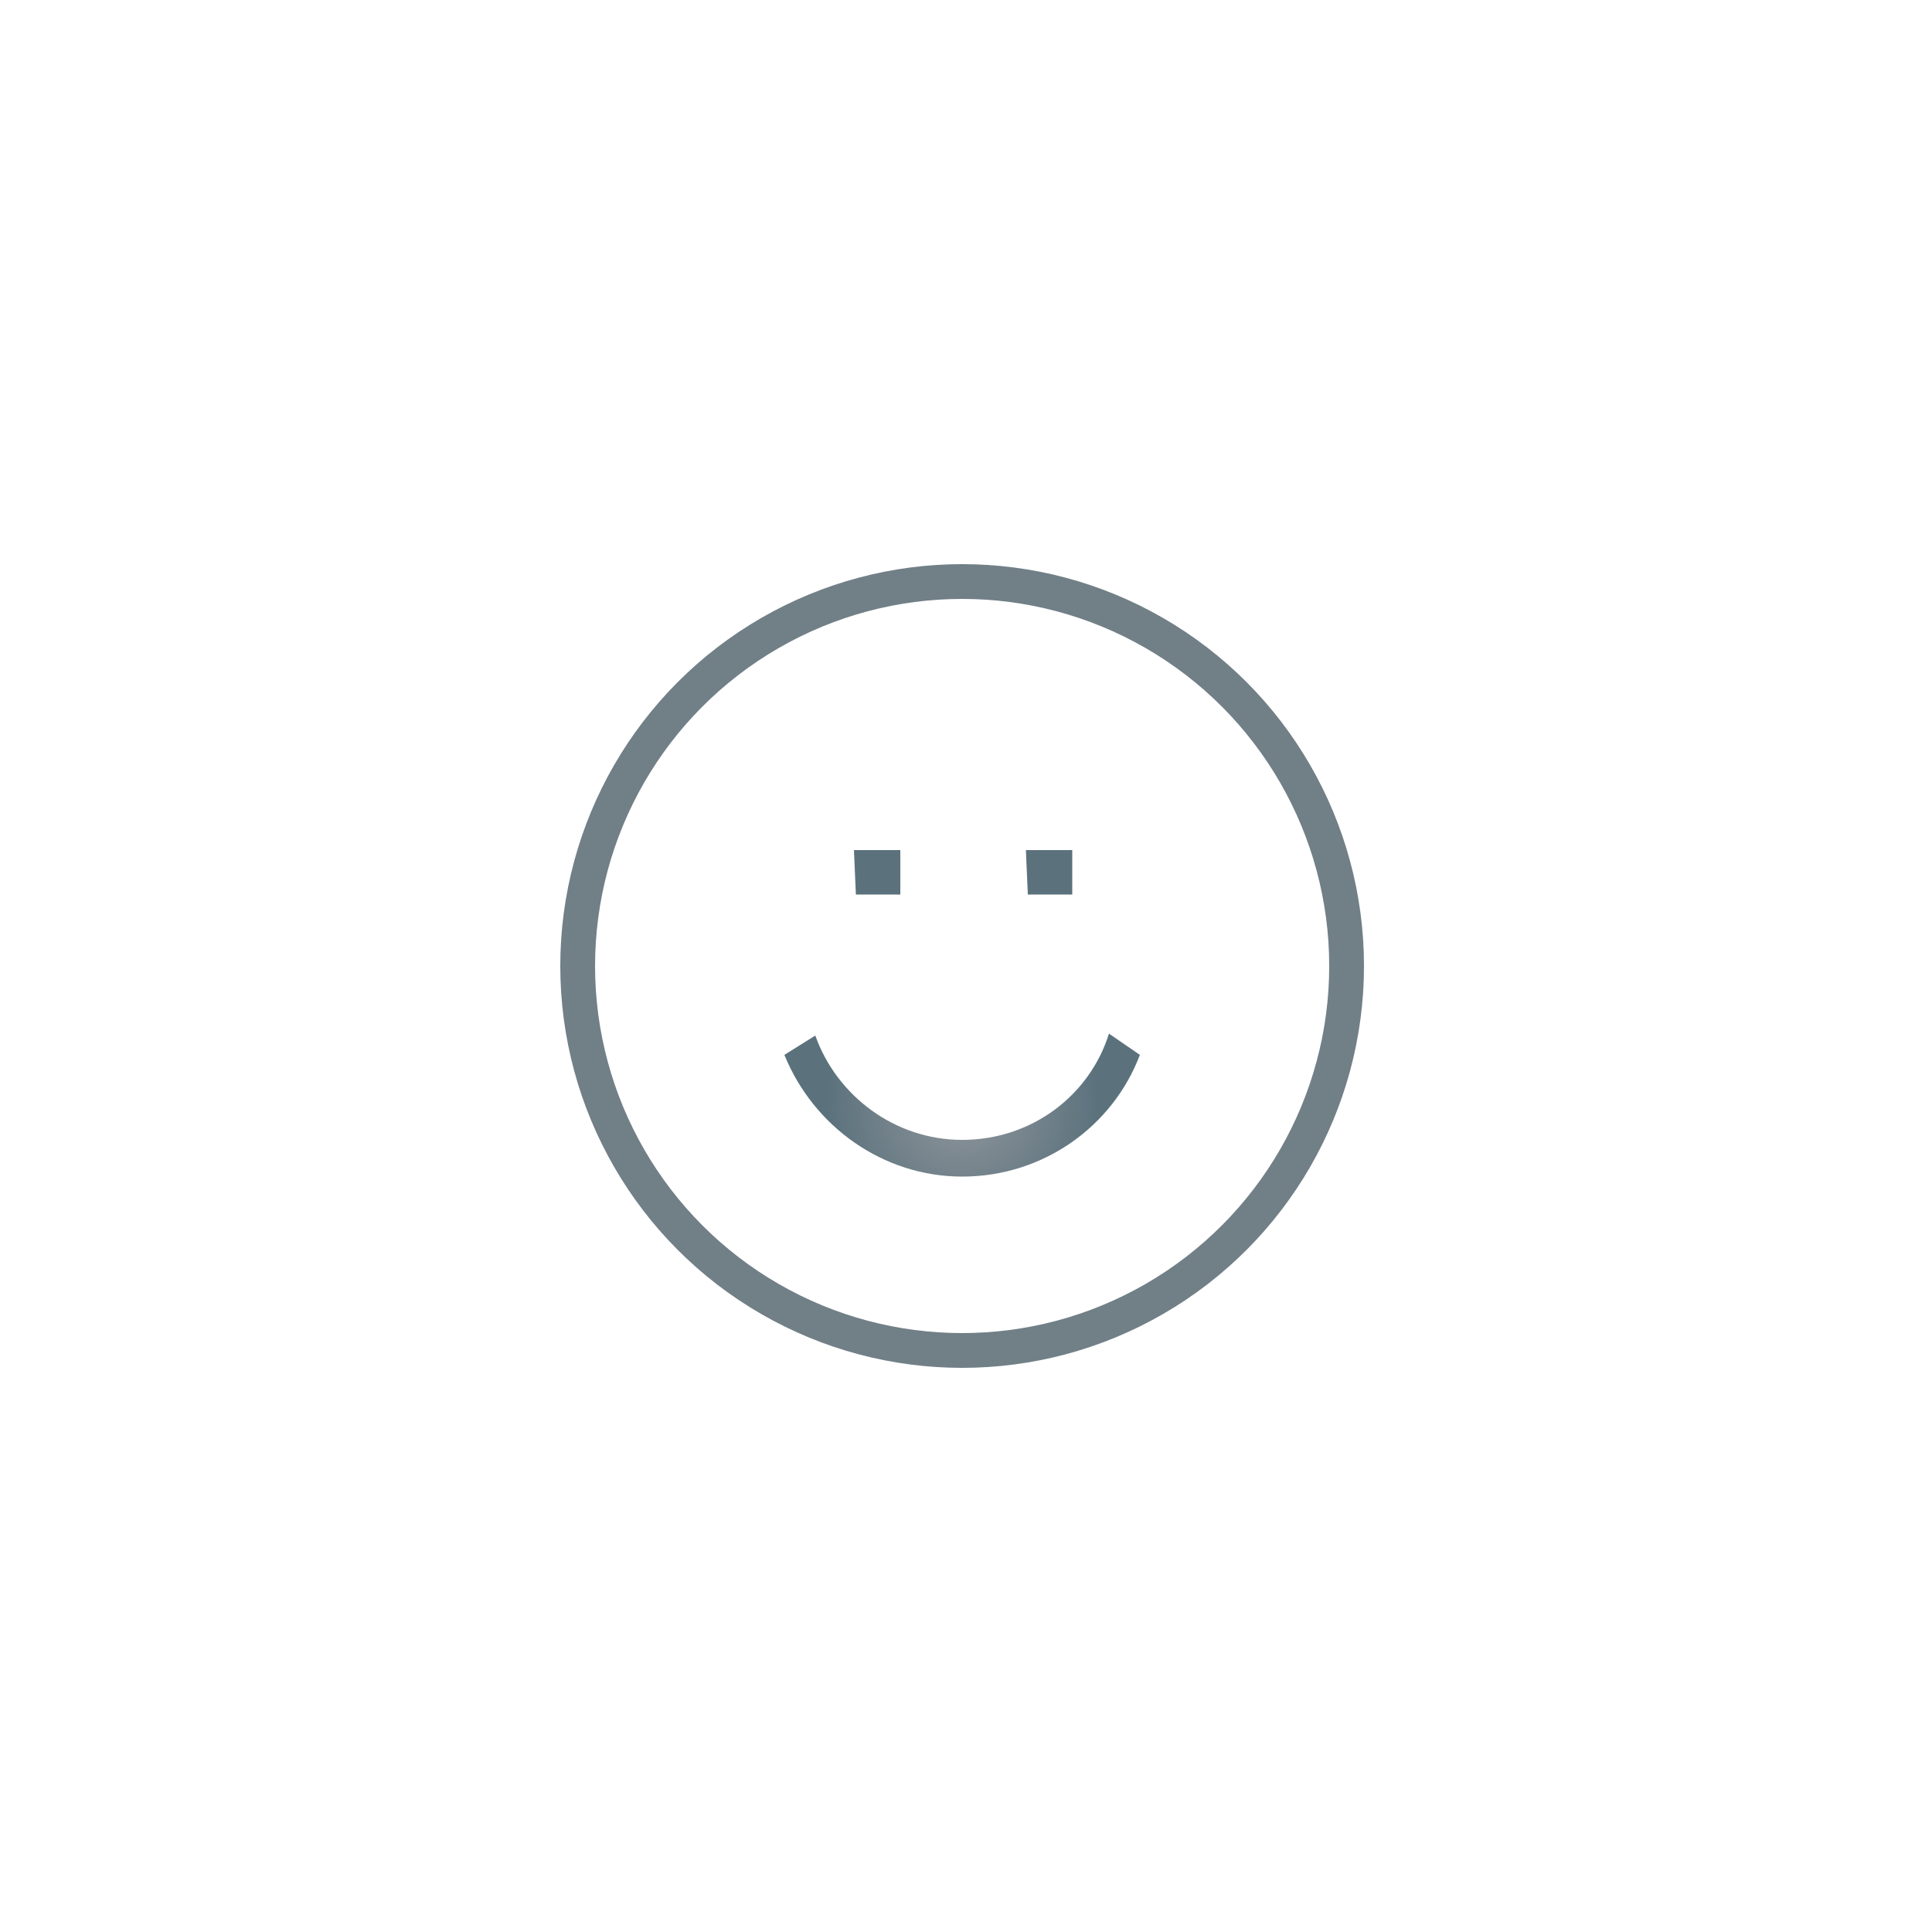 <?xml version="1.0" encoding="utf-8"?>
<!-- Generator: Adobe Illustrator 26.0.1, SVG Export Plug-In . SVG Version: 6.00 Build 0)  -->
<svg version="1.1" id="Layer_1" xmlns="http://www.w3.org/2000/svg" xmlns:xlink="http://www.w3.org/1999/xlink" x="0px" y="0px"
	 viewBox="0 0 100 100" style="enable-background:new 0 0 100 100;" xml:space="preserve">
<style type="text/css">
	.st0{fill:#5B727D;}
	.st1{fill:url(#SVGID_1_);}
	.st2{fill:none;stroke:#717F87;stroke-width:1.8;stroke-miterlimit:10;}
</style>
<g>
	<polygon class="st0" points="46.6,46.3 46.6,44 44.2,44 44.3,46.3 	"/>
	<polygon class="st0" points="55.5,46.3 55.5,44 53.1,44 53.2,46.3 	"/>
	<g>
		
			<radialGradient id="SVGID_1_" cx="49.837" cy="42.69" r="7.021" gradientTransform="matrix(1 0 0 -1 0 99.89)" gradientUnits="userSpaceOnUse">
			<stop  offset="4.098653e-04" style="stop-color:#91969C"/>
			<stop  offset="1" style="stop-color:#5B727D"/>
		</radialGradient>
		<path class="st1" d="M49.8,59c-3.5,0-6.5-2.3-7.6-5.4l-1.6,1c1.5,3.7,5.1,6.3,9.2,6.3c4.2,0,7.8-2.6,9.2-6.3l-1.6-1.1
			C56.4,56.7,53.4,59,49.8,59z"/>
	</g>
</g>
<circle class="st2" cx="49.8" cy="50" r="19.9"/>
</svg>
